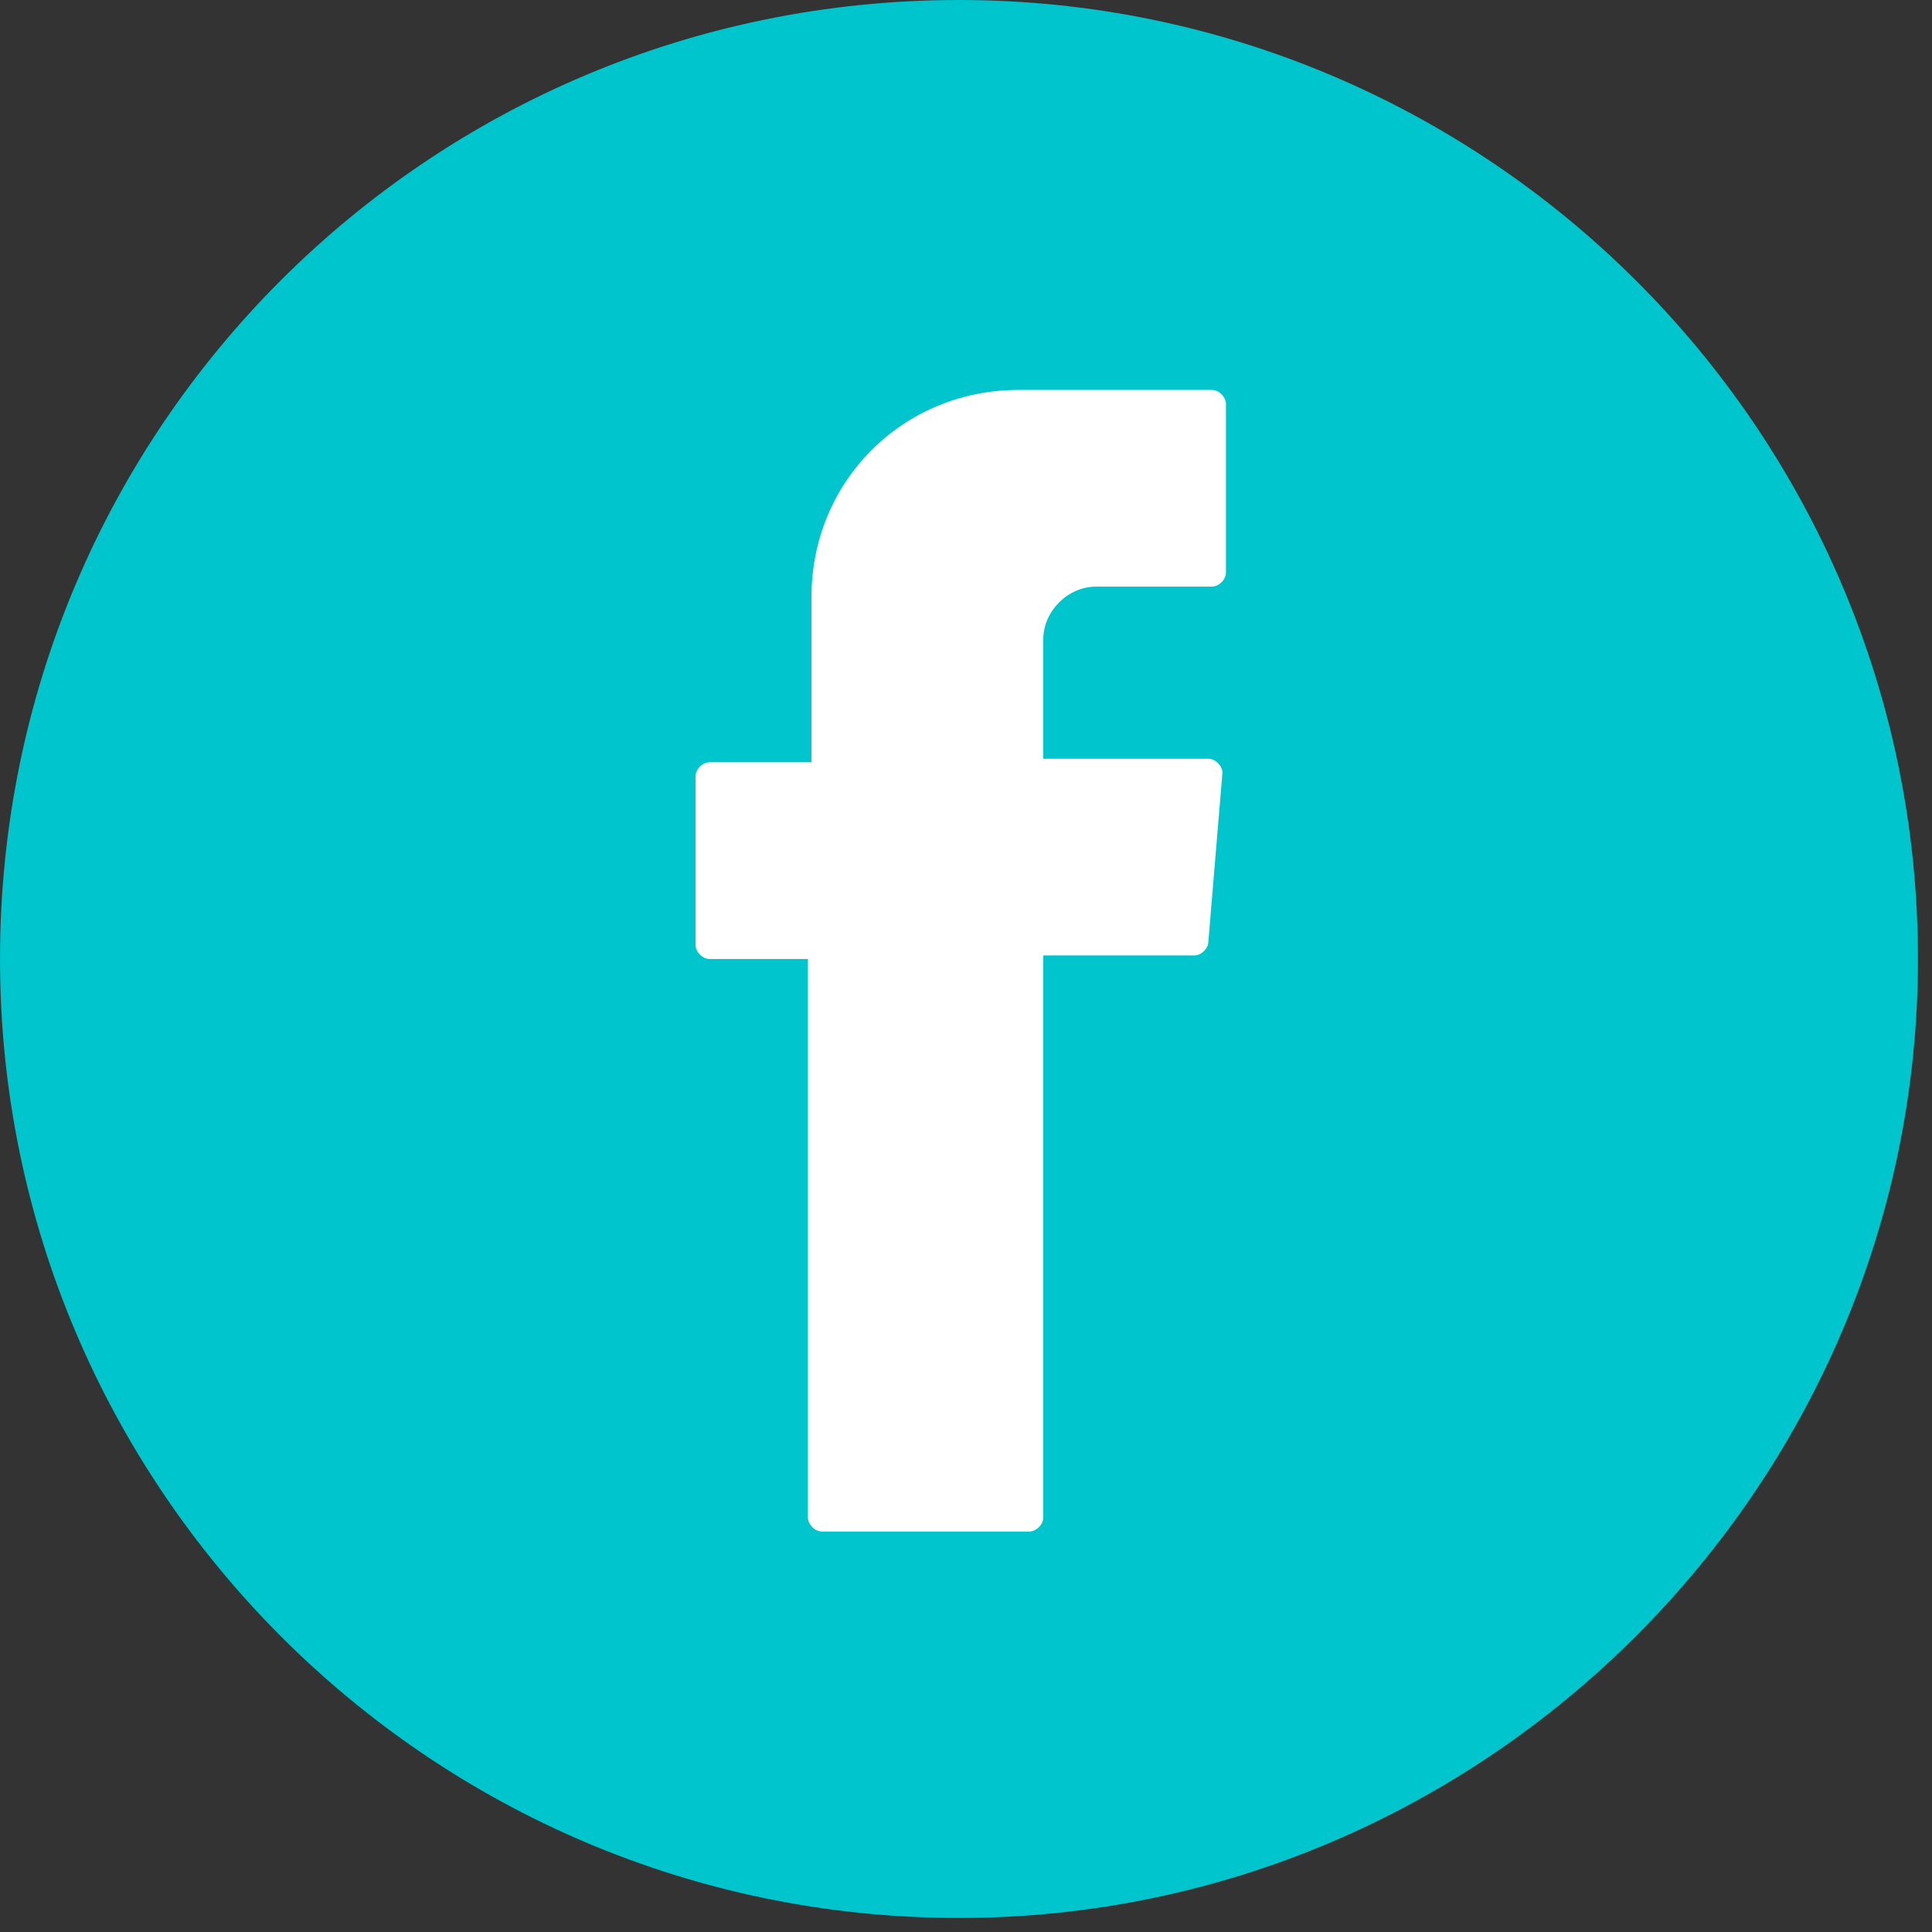 <svg width="55" height="55" viewBox="0 0 55 55" fill="none" xmlns="http://www.w3.org/2000/svg">
<rect x="0" y="0" width="55" height="55" fill="#333333" stroke="none"/>
<g clip-path="url(#clip0)">
<path d="M27.3 54.6C12.2 54.6 0 42.3 0 27.3C0 12.2 12.2 0 27.3 0C42.3 0 54.6 12.2 54.6 27.3C54.6 42.3 42.3 54.6 27.3 54.6Z" fill="#00C5CC"/>
<path fill-rule="evenodd" clip-rule="evenodd" d="M23 27.4V43.2C23 43.4 23.2 43.6 23.4 43.6H29.3C29.5 43.6 29.7 43.4 29.7 43.2V27.2H34C34.2 27.2 34.4 27 34.4 26.8L34.8 22C34.8 21.8 34.6 21.6 34.4 21.6H29.7V18.2C29.7 17.4 30.4 16.7 31.2 16.7H34.5C34.7 16.7 34.9 16.5 34.9 16.3V11.5C34.9 11.3 34.7 11.1 34.5 11.1H29C25.7 11.1 23.1 13.7 23.1 17V21.7H20.2C20 21.7 19.8 21.9 19.8 22.1V26.9C19.8 27.1 20 27.3 20.2 27.3H23V27.4Z" fill="white"/>
</g>
<defs>
<clipPath id="clip0">
<rect width="54.6" height="54.6" fill="white"/>
</clipPath>
</defs>
</svg>
